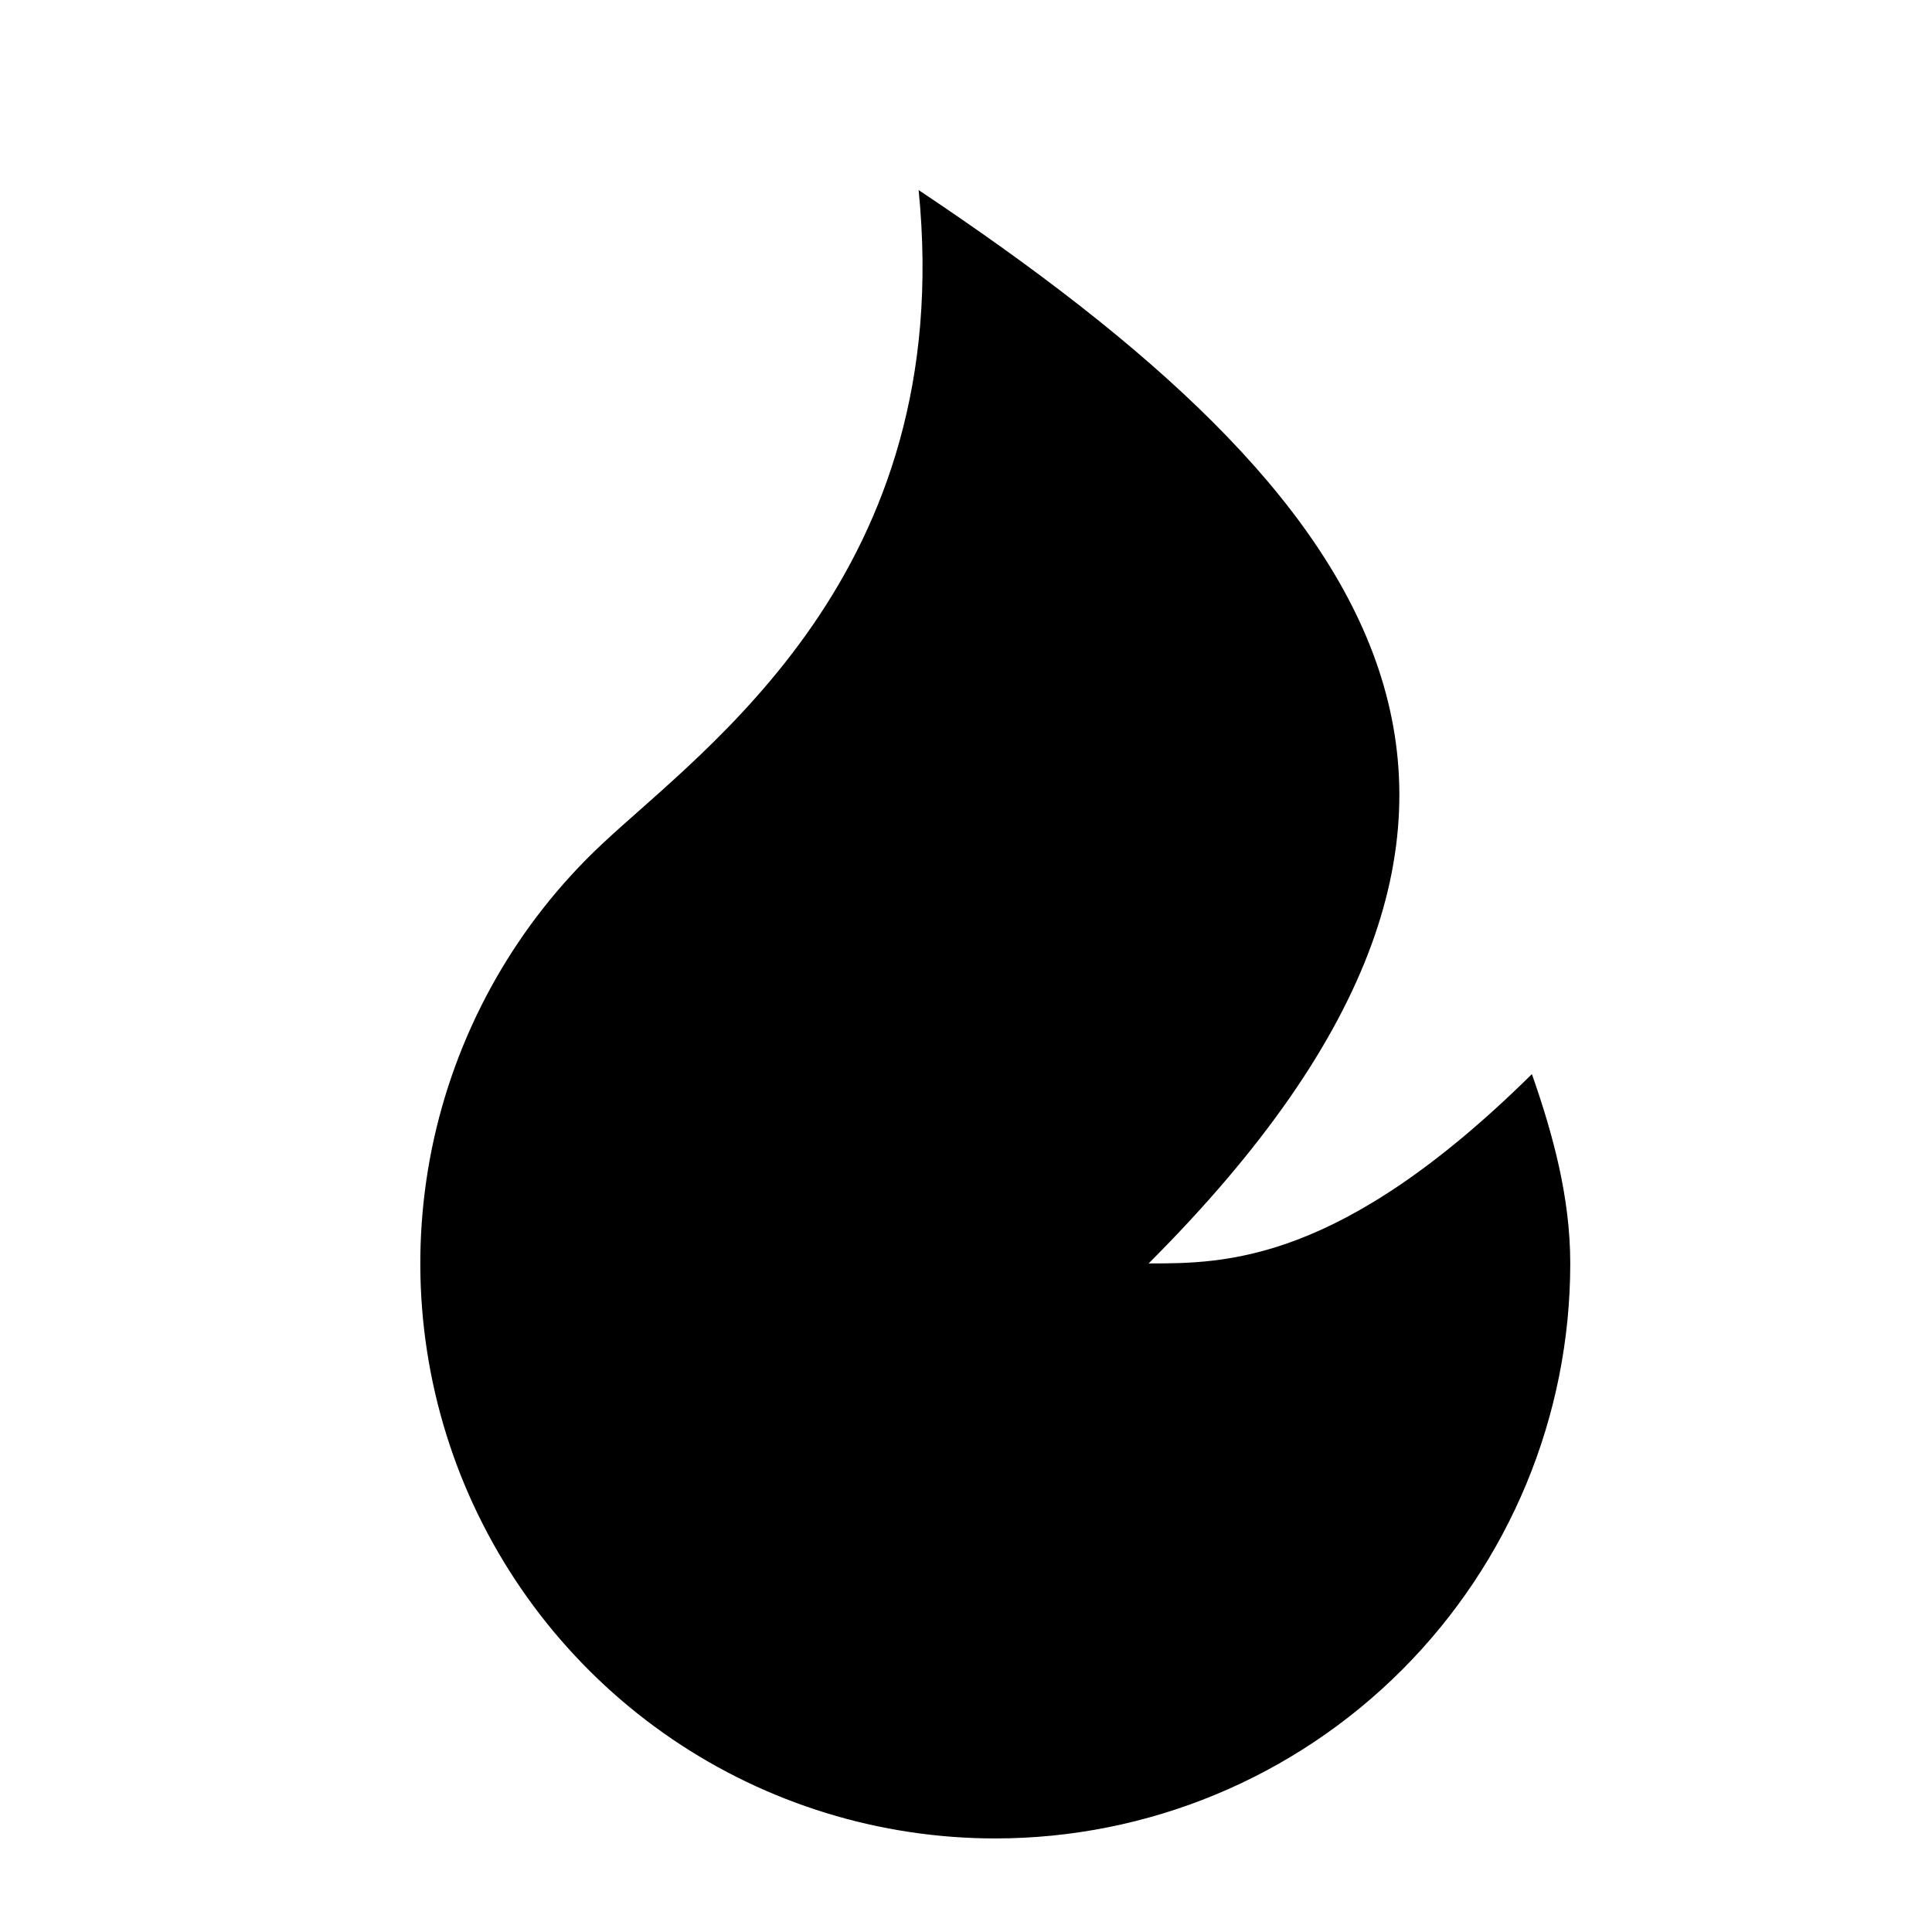 <?xml version="1.0" encoding="UTF-8"?>
<svg xmlns="http://www.w3.org/2000/svg" width="21" height="21" viewBox="0 0 21 21" fill="none">
  <g clip-path="url(#clip0_799_2335)">
    <path d="M10.818 19.983C9.566 19.983 8.342 19.607 7.306 18.903C6.271 18.199 5.47 17.2 5.008 16.036C4.547 14.872 4.446 13.596 4.718 12.373C4.991 11.151 5.624 10.039 6.537 9.181C7.655 8.128 10.402 6.233 9.985 2.066C14.985 5.4 17.485 8.733 12.485 13.733C13.318 13.733 14.568 13.733 16.651 11.675C16.877 12.319 17.068 13.011 17.068 13.733C17.068 15.391 16.41 16.98 15.238 18.152C14.066 19.325 12.476 19.983 10.818 19.983Z" fill="black"></path>
  </g>
  <defs>
    <clipPath id="clip0_799_2335">
      <rect width="20" height="20" fill="white" transform="translate(0.818 0.816)"></rect>
    </clipPath>
  </defs>
</svg>
